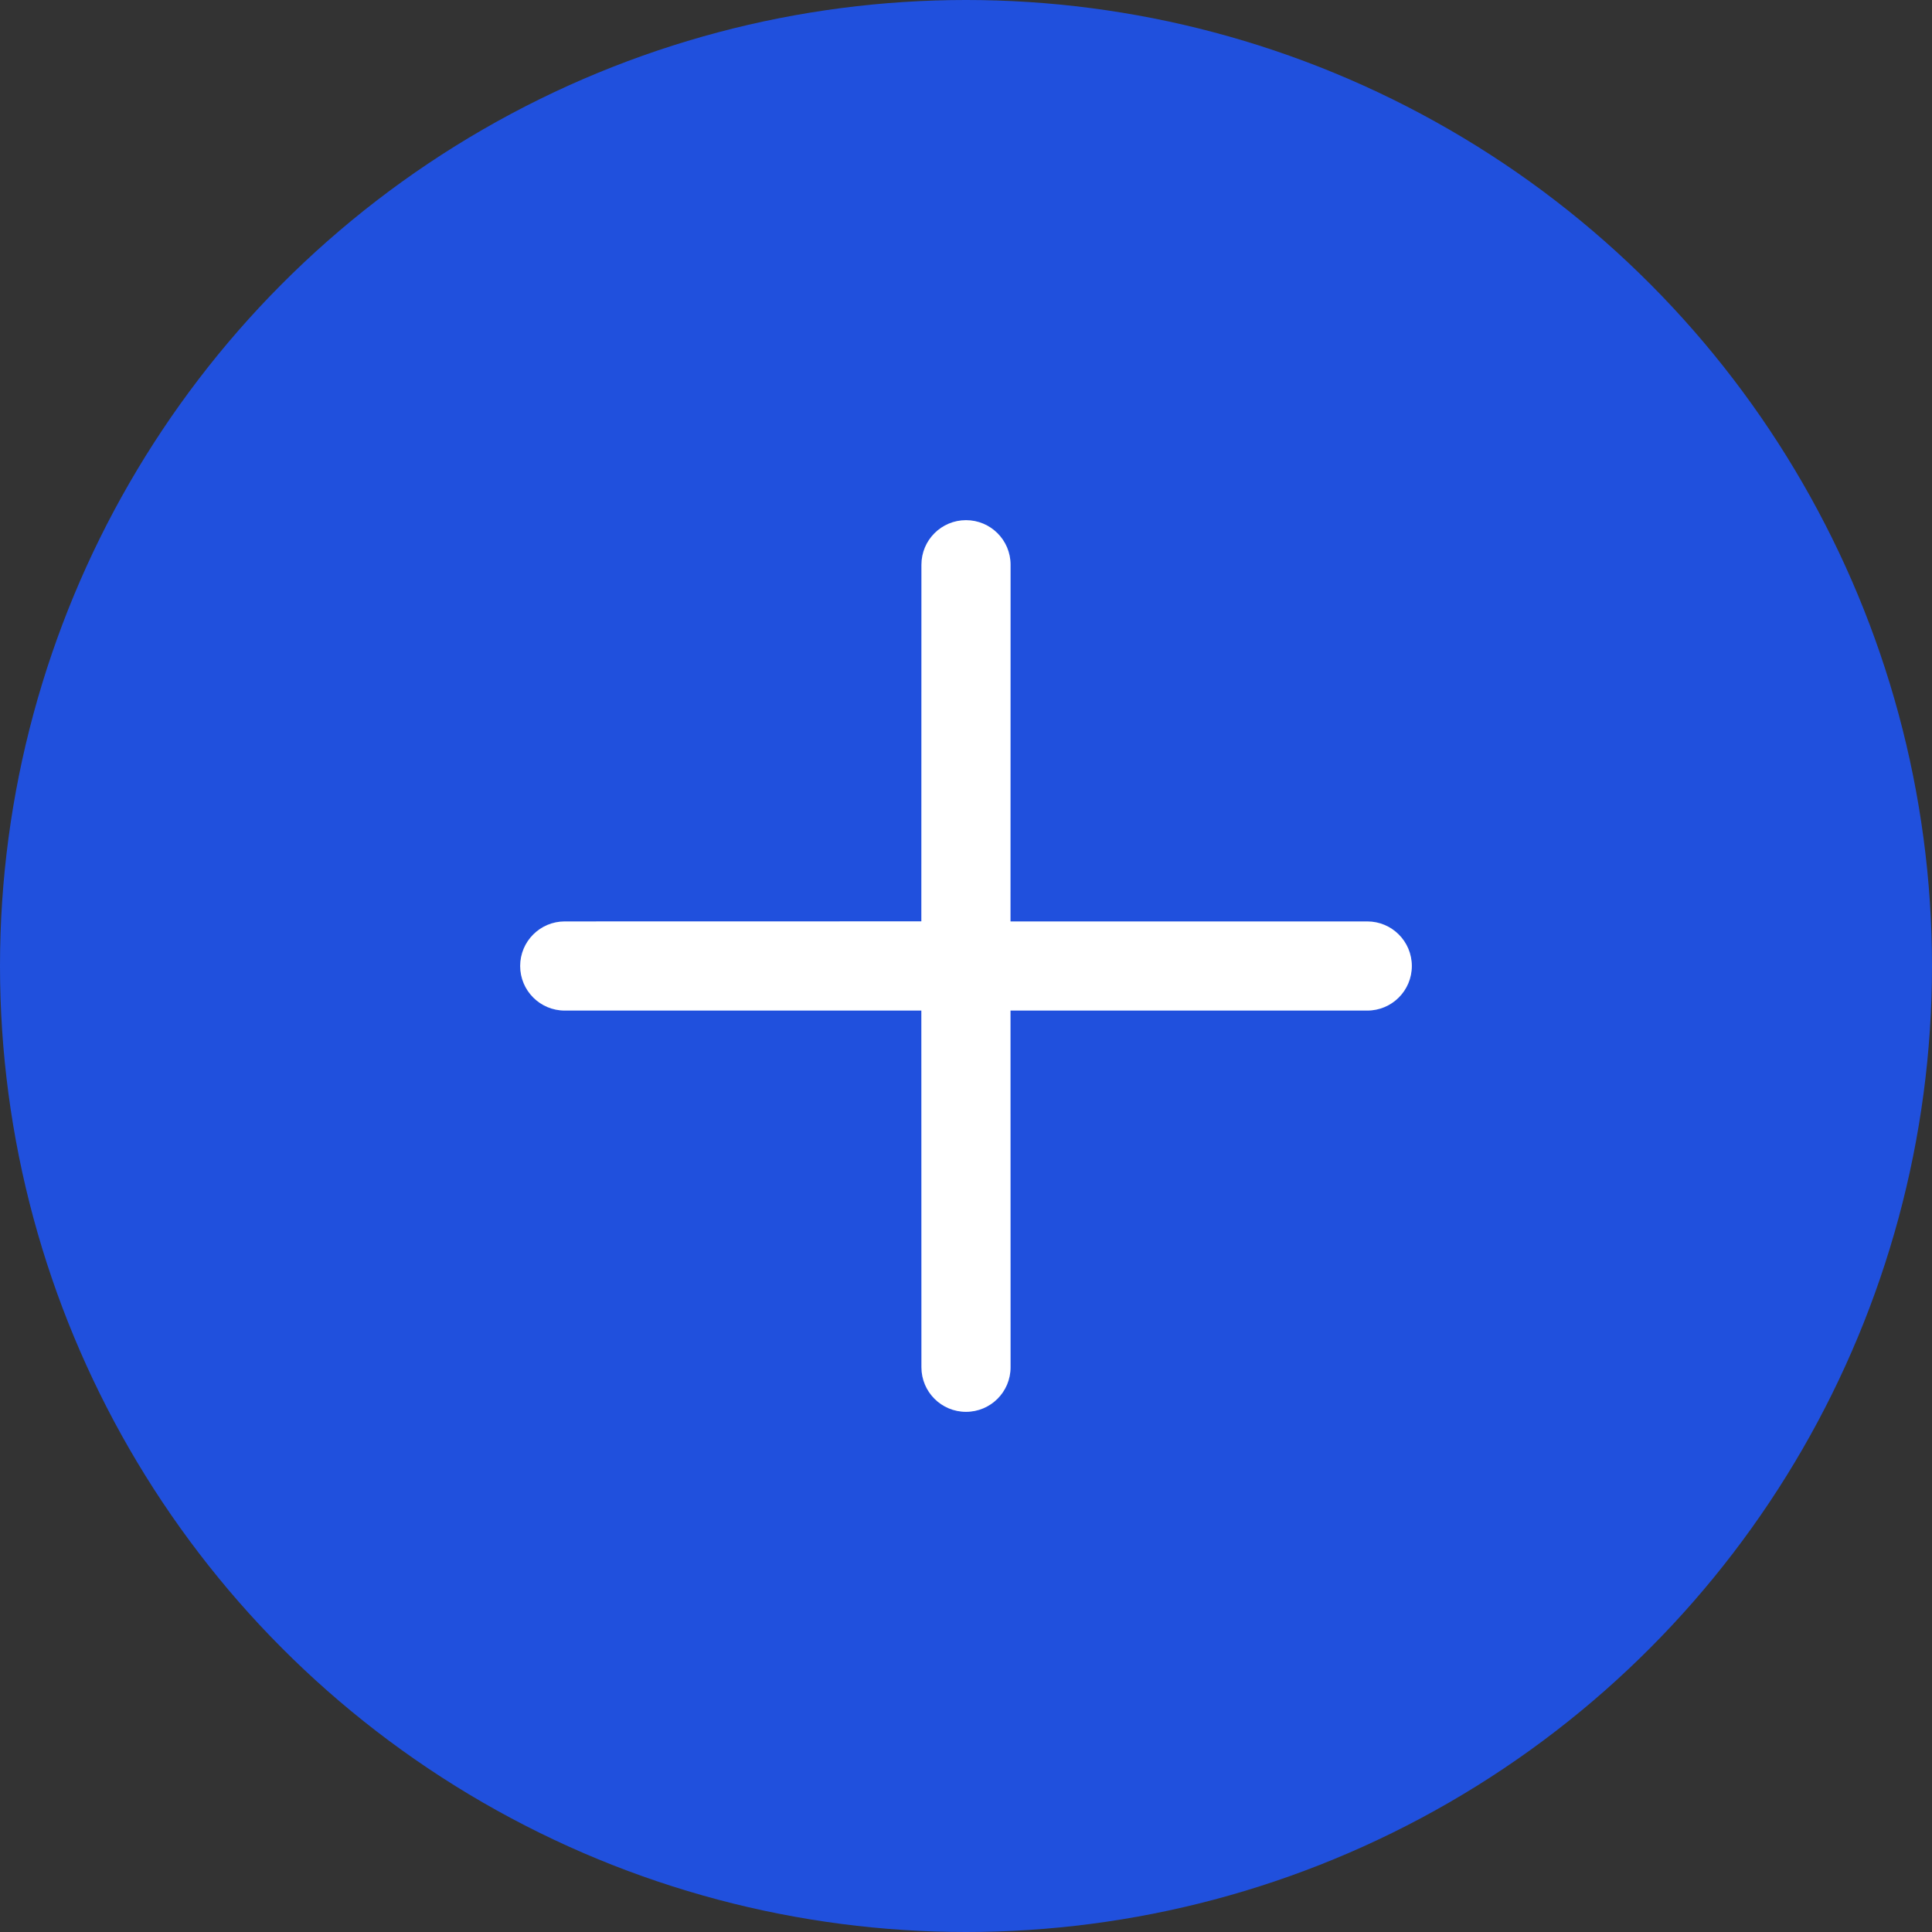 <?xml version="1.0" encoding="UTF-8"?>
<svg width="52px" height="52px" viewBox="0 0 52 52" version="1.1" xmlns="http://www.w3.org/2000/svg" xmlns:xlink="http://www.w3.org/1999/xlink">
    <rect x="0" y="0" width="52" height="52" fill="#333333" stroke="none"/>
    <title>05Ic/52/plus</title>
    <g id="01_01-솔루션라인업" stroke="none" stroke-width="1" fill="none" fill-rule="evenodd">
        <g id="01_02-솔루션라인업" transform="translate(-1137, -1885)">
            <g id="Group-5" transform="translate(-48, -136)">
                <g id="03coreFrame" transform="translate(408, 1901)">
                    <g id="right" transform="translate(406, 0)">
                        <g id="Group-4" transform="translate(32, 120)">
                            <g id="05Ic/52/plus" transform="translate(339, 0)">
                                <circle id="Oval" fill="#2050DD" cx="26" cy="26" r="26"></circle>
                                <g id="ico" transform="translate(14, 14)" fill="#FFFFFF">
                                    <path d="M12,0 C12.663,0 13.2,0.537 13.2,1.2 L13.198,10.8 L22.8,10.8 C23.463,10.8 24,11.337 24,12 C24,12.663 23.463,13.2 22.8,13.2 L13.198,13.2 L13.2,22.8 C13.2,23.463 12.663,24 12,24 C11.337,24 10.8,23.463 10.8,22.8 L10.798,13.2 L1.2,13.2 C0.537,13.2 0,12.663 0,12 C0,11.337 0.537,10.8 1.2,10.8 L10.798,10.798 L10.8,1.2 C10.8,0.537 11.337,0 12,0 Z" id="Path"></path>
                                </g>
                            </g>
                        </g>
                    </g>
                </g>
            </g>
        </g>
    </g>
</svg>